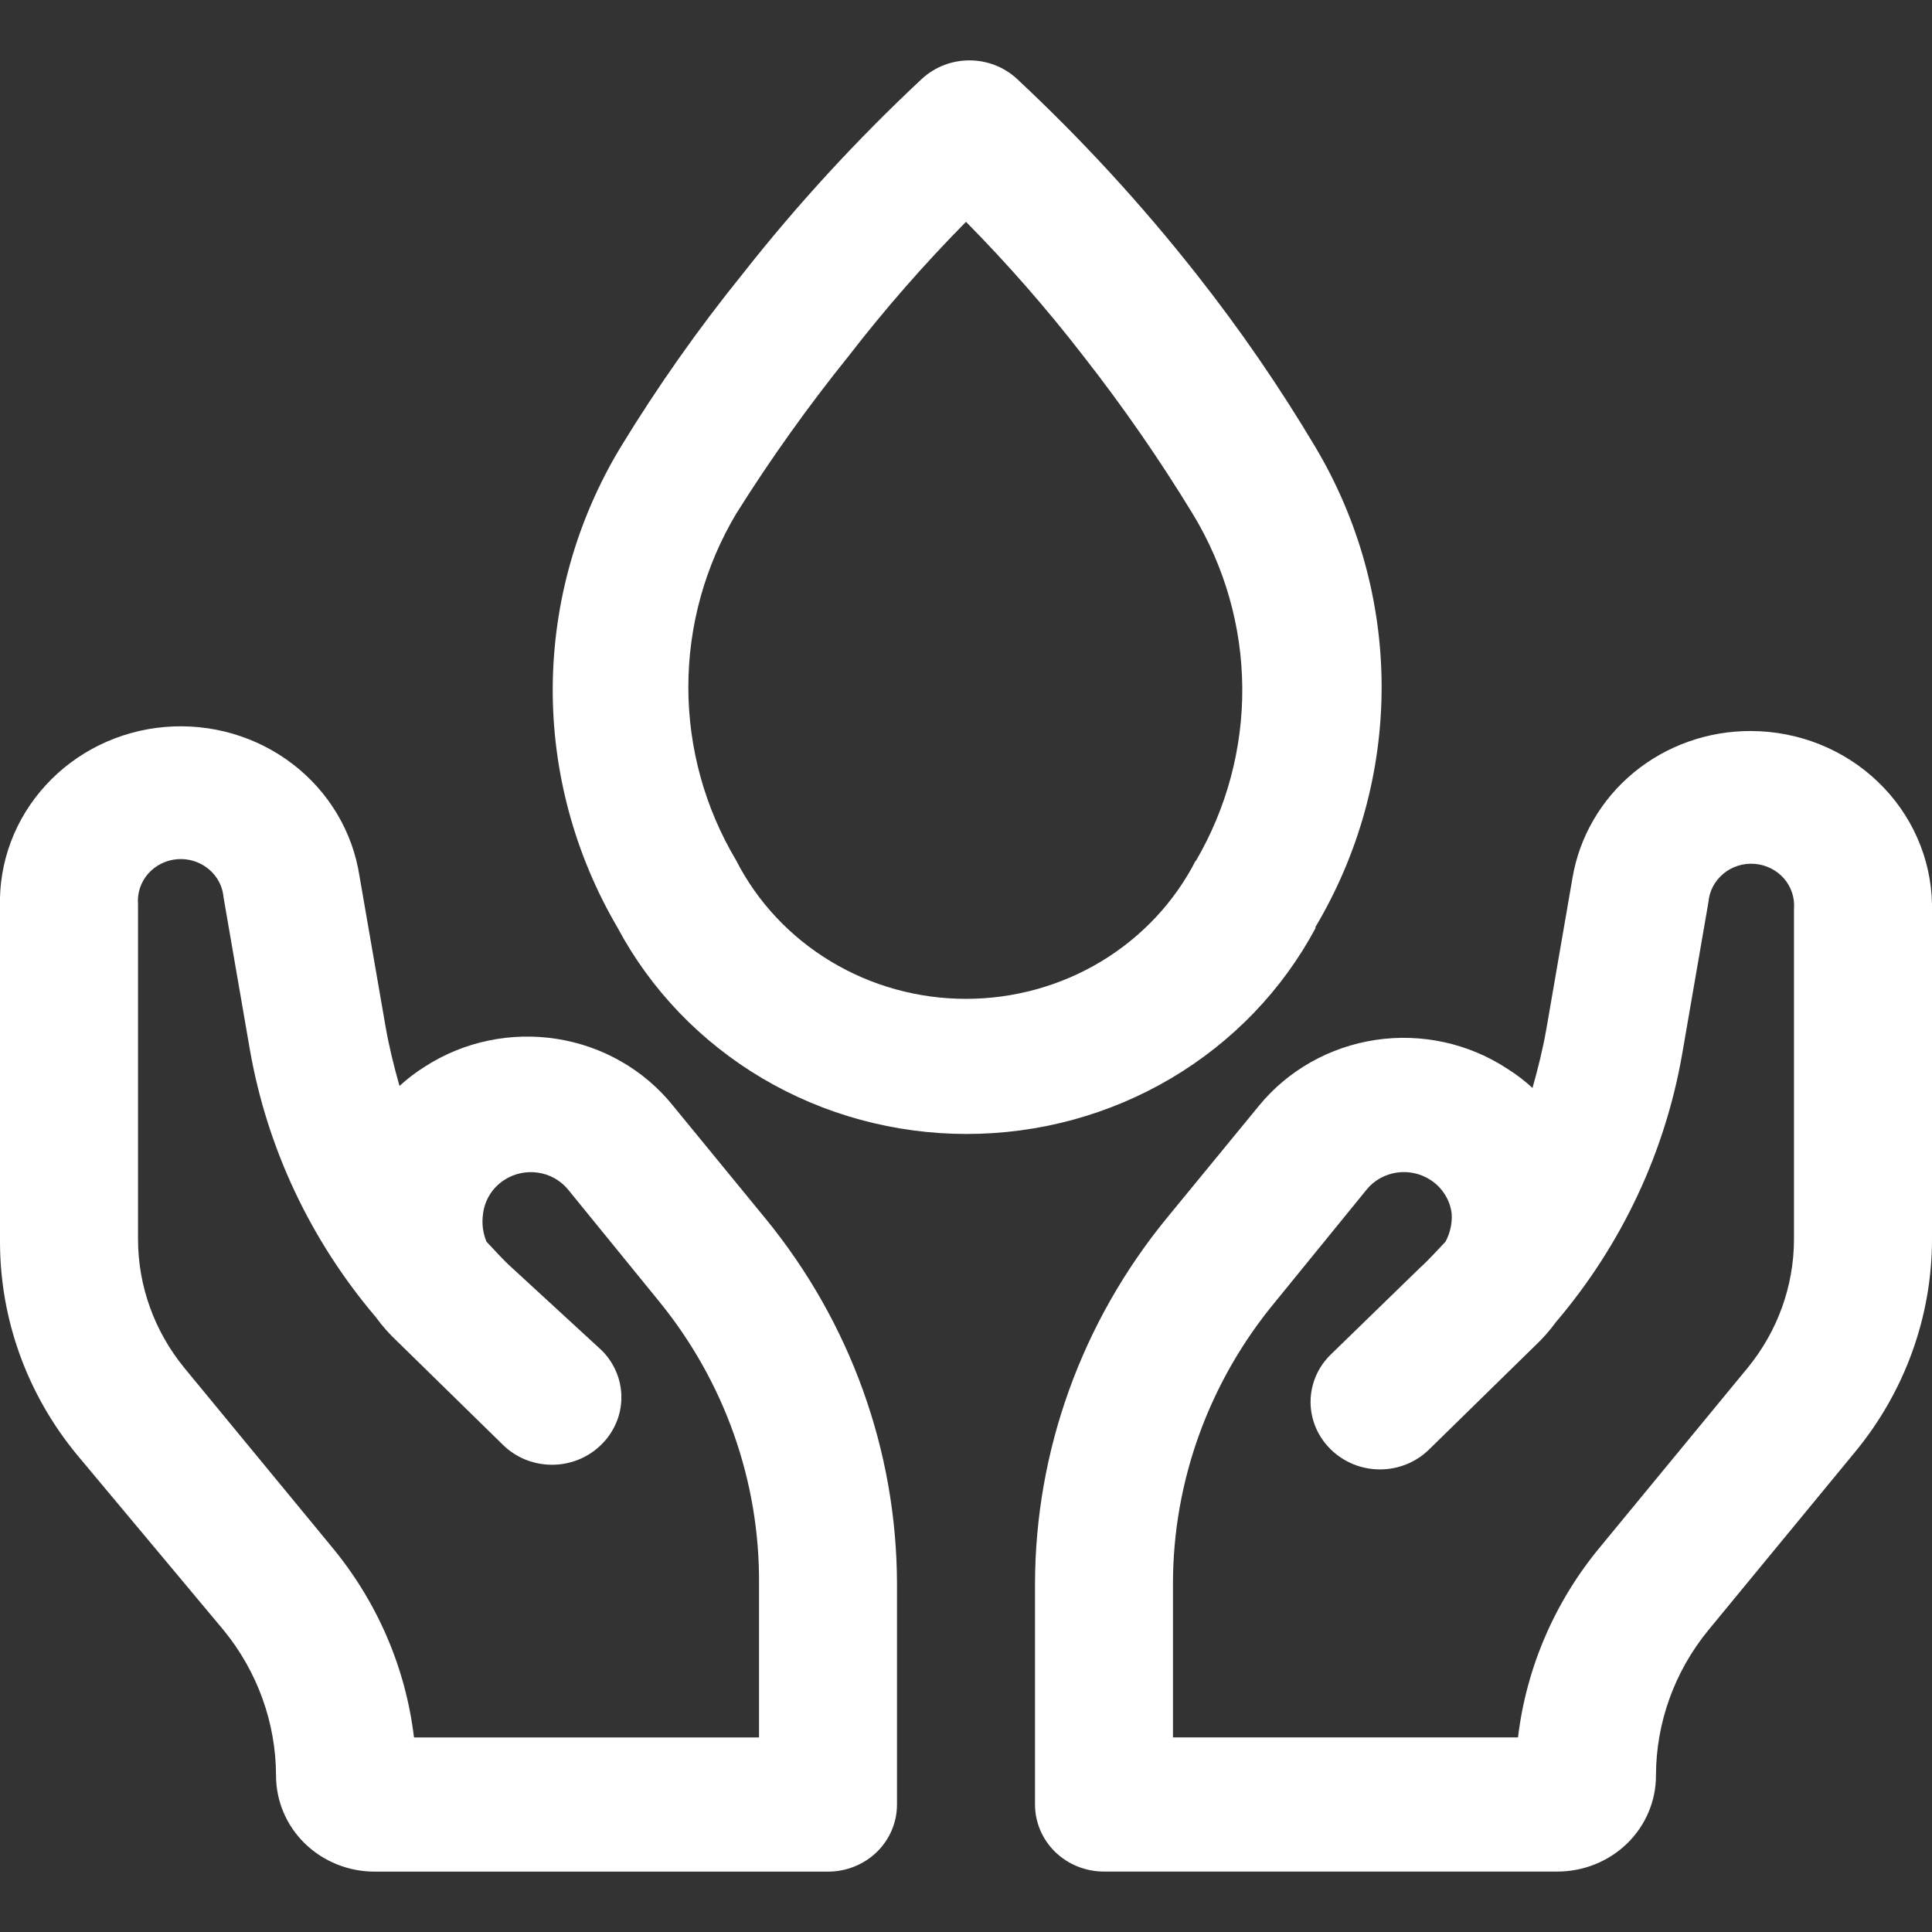 <?xml version="1.0" encoding="UTF-8"?> <svg xmlns="http://www.w3.org/2000/svg" width="32" height="32" viewBox="0 0 32 32" fill="none"><rect x="0" y="0" width="32" height="32" fill="#333333" stroke="none"/> <g clip-path="url(#clip0_1203_881)"> <path d="M11.143 18.309C10.668 17.72 9.982 17.326 9.221 17.207C8.461 17.088 7.682 17.251 7.04 17.665C6.889 17.759 6.747 17.867 6.617 17.987C6.526 17.665 6.446 17.343 6.389 17.02L5.954 14.509C5.841 13.776 5.445 13.112 4.845 12.653C4.246 12.195 3.49 11.976 2.73 12.041C1.97 12.106 1.265 12.451 0.758 13.005C0.25 13.558 -0.021 14.279 0 15.02V20.576C0.002 21.853 0.449 23.091 1.269 24.088L3.703 27C4.264 27.685 4.57 28.535 4.572 29.411C4.572 29.832 4.744 30.237 5.05 30.535C5.357 30.833 5.772 31 6.206 31H13.714C14.018 31 14.308 30.883 14.523 30.675C14.737 30.466 14.857 30.184 14.857 29.889V26.233C14.853 24.032 14.084 21.898 12.674 20.177L11.143 18.309ZM12.572 28.778H6.857C6.719 27.617 6.243 26.518 5.486 25.61L3.052 22.655C2.558 22.051 2.288 21.303 2.286 20.532V14.976C2.271 14.793 2.331 14.612 2.453 14.472C2.575 14.333 2.749 14.246 2.937 14.231C3.125 14.216 3.311 14.275 3.455 14.394C3.599 14.512 3.688 14.682 3.703 14.865L4.137 17.376C4.421 19.011 5.142 20.544 6.229 21.821C6.33 21.961 6.445 22.091 6.572 22.21L8.332 23.933C8.438 24.037 8.564 24.119 8.703 24.176C8.843 24.232 8.992 24.261 9.143 24.261C9.294 24.261 9.443 24.232 9.582 24.176C9.722 24.119 9.848 24.037 9.954 23.933C10.062 23.829 10.146 23.706 10.204 23.571C10.263 23.436 10.292 23.29 10.292 23.143C10.292 22.997 10.263 22.852 10.204 22.716C10.146 22.581 10.062 22.458 9.954 22.355L8.48 20.999C8.332 20.866 8.194 20.71 8.057 20.565C7.998 20.421 7.978 20.264 8 20.11C8.013 19.996 8.051 19.886 8.112 19.788C8.173 19.69 8.256 19.606 8.354 19.543C8.518 19.437 8.717 19.394 8.911 19.423C9.106 19.451 9.282 19.55 9.406 19.699L10.926 21.566C12.004 22.894 12.584 24.54 12.572 26.233V28.778Z" fill="white"></path> <path d="M29.005 12.108C28.295 12.104 27.606 12.347 27.063 12.793C26.521 13.24 26.16 13.86 26.045 14.542L25.611 17.053C25.554 17.375 25.474 17.698 25.383 18.02C25.252 17.9 25.111 17.792 24.96 17.698C24.322 17.28 23.546 17.111 22.786 17.224C22.026 17.338 21.337 17.725 20.857 18.309L19.325 20.176C17.916 21.897 17.147 24.032 17.143 26.232V29.888C17.143 30.183 17.263 30.465 17.477 30.674C17.692 30.882 17.982 30.999 18.285 30.999H25.794C26.227 30.999 26.643 30.832 26.95 30.534C27.256 30.236 27.428 29.832 27.428 29.41C27.429 28.534 27.735 27.684 28.297 26.999L30.731 24.043C31.551 23.046 31.998 21.808 32 20.531V14.975C31.985 14.211 31.663 13.484 31.103 12.948C30.544 12.412 29.791 12.111 29.005 12.108V12.108ZM29.714 20.531C29.712 21.302 29.442 22.05 28.948 22.654L26.514 25.61C25.757 26.517 25.281 27.616 25.143 28.777H19.428V26.232C19.428 24.534 20.025 22.887 21.12 21.565L22.64 19.698C22.763 19.549 22.94 19.451 23.134 19.422C23.329 19.393 23.527 19.436 23.691 19.542C23.79 19.605 23.872 19.689 23.933 19.787C23.995 19.885 24.033 19.995 24.045 20.109C24.053 20.267 24.018 20.424 23.943 20.565C23.805 20.709 23.668 20.865 23.52 20.998L22.045 22.432C21.938 22.535 21.853 22.658 21.795 22.793C21.737 22.929 21.707 23.074 21.707 23.221C21.707 23.367 21.737 23.512 21.795 23.648C21.853 23.783 21.938 23.906 22.045 24.01C22.152 24.114 22.278 24.196 22.417 24.253C22.557 24.309 22.706 24.338 22.857 24.338C23.008 24.338 23.157 24.309 23.296 24.253C23.436 24.196 23.562 24.114 23.668 24.01L25.428 22.287C25.555 22.168 25.669 22.038 25.771 21.898C26.858 20.621 27.579 19.088 27.863 17.453L28.297 14.942C28.312 14.759 28.401 14.59 28.545 14.471C28.688 14.352 28.875 14.293 29.062 14.308C29.25 14.323 29.425 14.41 29.547 14.549C29.669 14.689 29.729 14.87 29.714 15.053V20.531Z" fill="white"></path> <path d="M21.782 15.364C22.504 14.154 22.884 12.78 22.884 11.38C22.884 9.981 22.504 8.607 21.782 7.397C21.191 6.405 20.535 5.451 19.817 4.541C18.912 3.391 17.919 2.31 16.845 1.307C16.633 1.11 16.351 1 16.057 1C15.763 1 15.481 1.11 15.268 1.307C14.195 2.31 13.201 3.391 12.297 4.541C11.563 5.449 10.892 6.403 10.285 7.397C9.555 8.602 9.166 9.974 9.155 11.373C9.145 12.772 9.516 14.149 10.228 15.364C10.778 16.395 11.608 17.258 12.627 17.861C13.647 18.464 14.818 18.782 16.011 18.782C17.205 18.782 18.375 18.464 19.395 17.861C20.415 17.258 21.244 16.395 21.794 15.364H21.782ZM19.805 14.253C19.453 14.941 18.91 15.52 18.238 15.925C17.566 16.33 16.79 16.544 16 16.544C15.209 16.544 14.434 16.33 13.762 15.925C13.089 15.52 12.546 14.941 12.194 14.253C11.674 13.38 11.401 12.389 11.401 11.38C11.401 10.372 11.674 9.381 12.194 8.508C12.762 7.603 13.384 6.731 14.057 5.896C14.658 5.118 15.307 4.376 16 3.674C16.693 4.376 17.342 5.118 17.943 5.896C18.6 6.735 19.207 7.611 19.76 8.519C20.286 9.388 20.568 10.377 20.576 11.386C20.584 12.394 20.318 13.387 19.805 14.264V14.253Z" fill="white"></path> </g> <defs> <clipPath id="clip0_1203_881"> <rect width="32" height="32" fill="white"></rect> </clipPath> </defs> </svg> 